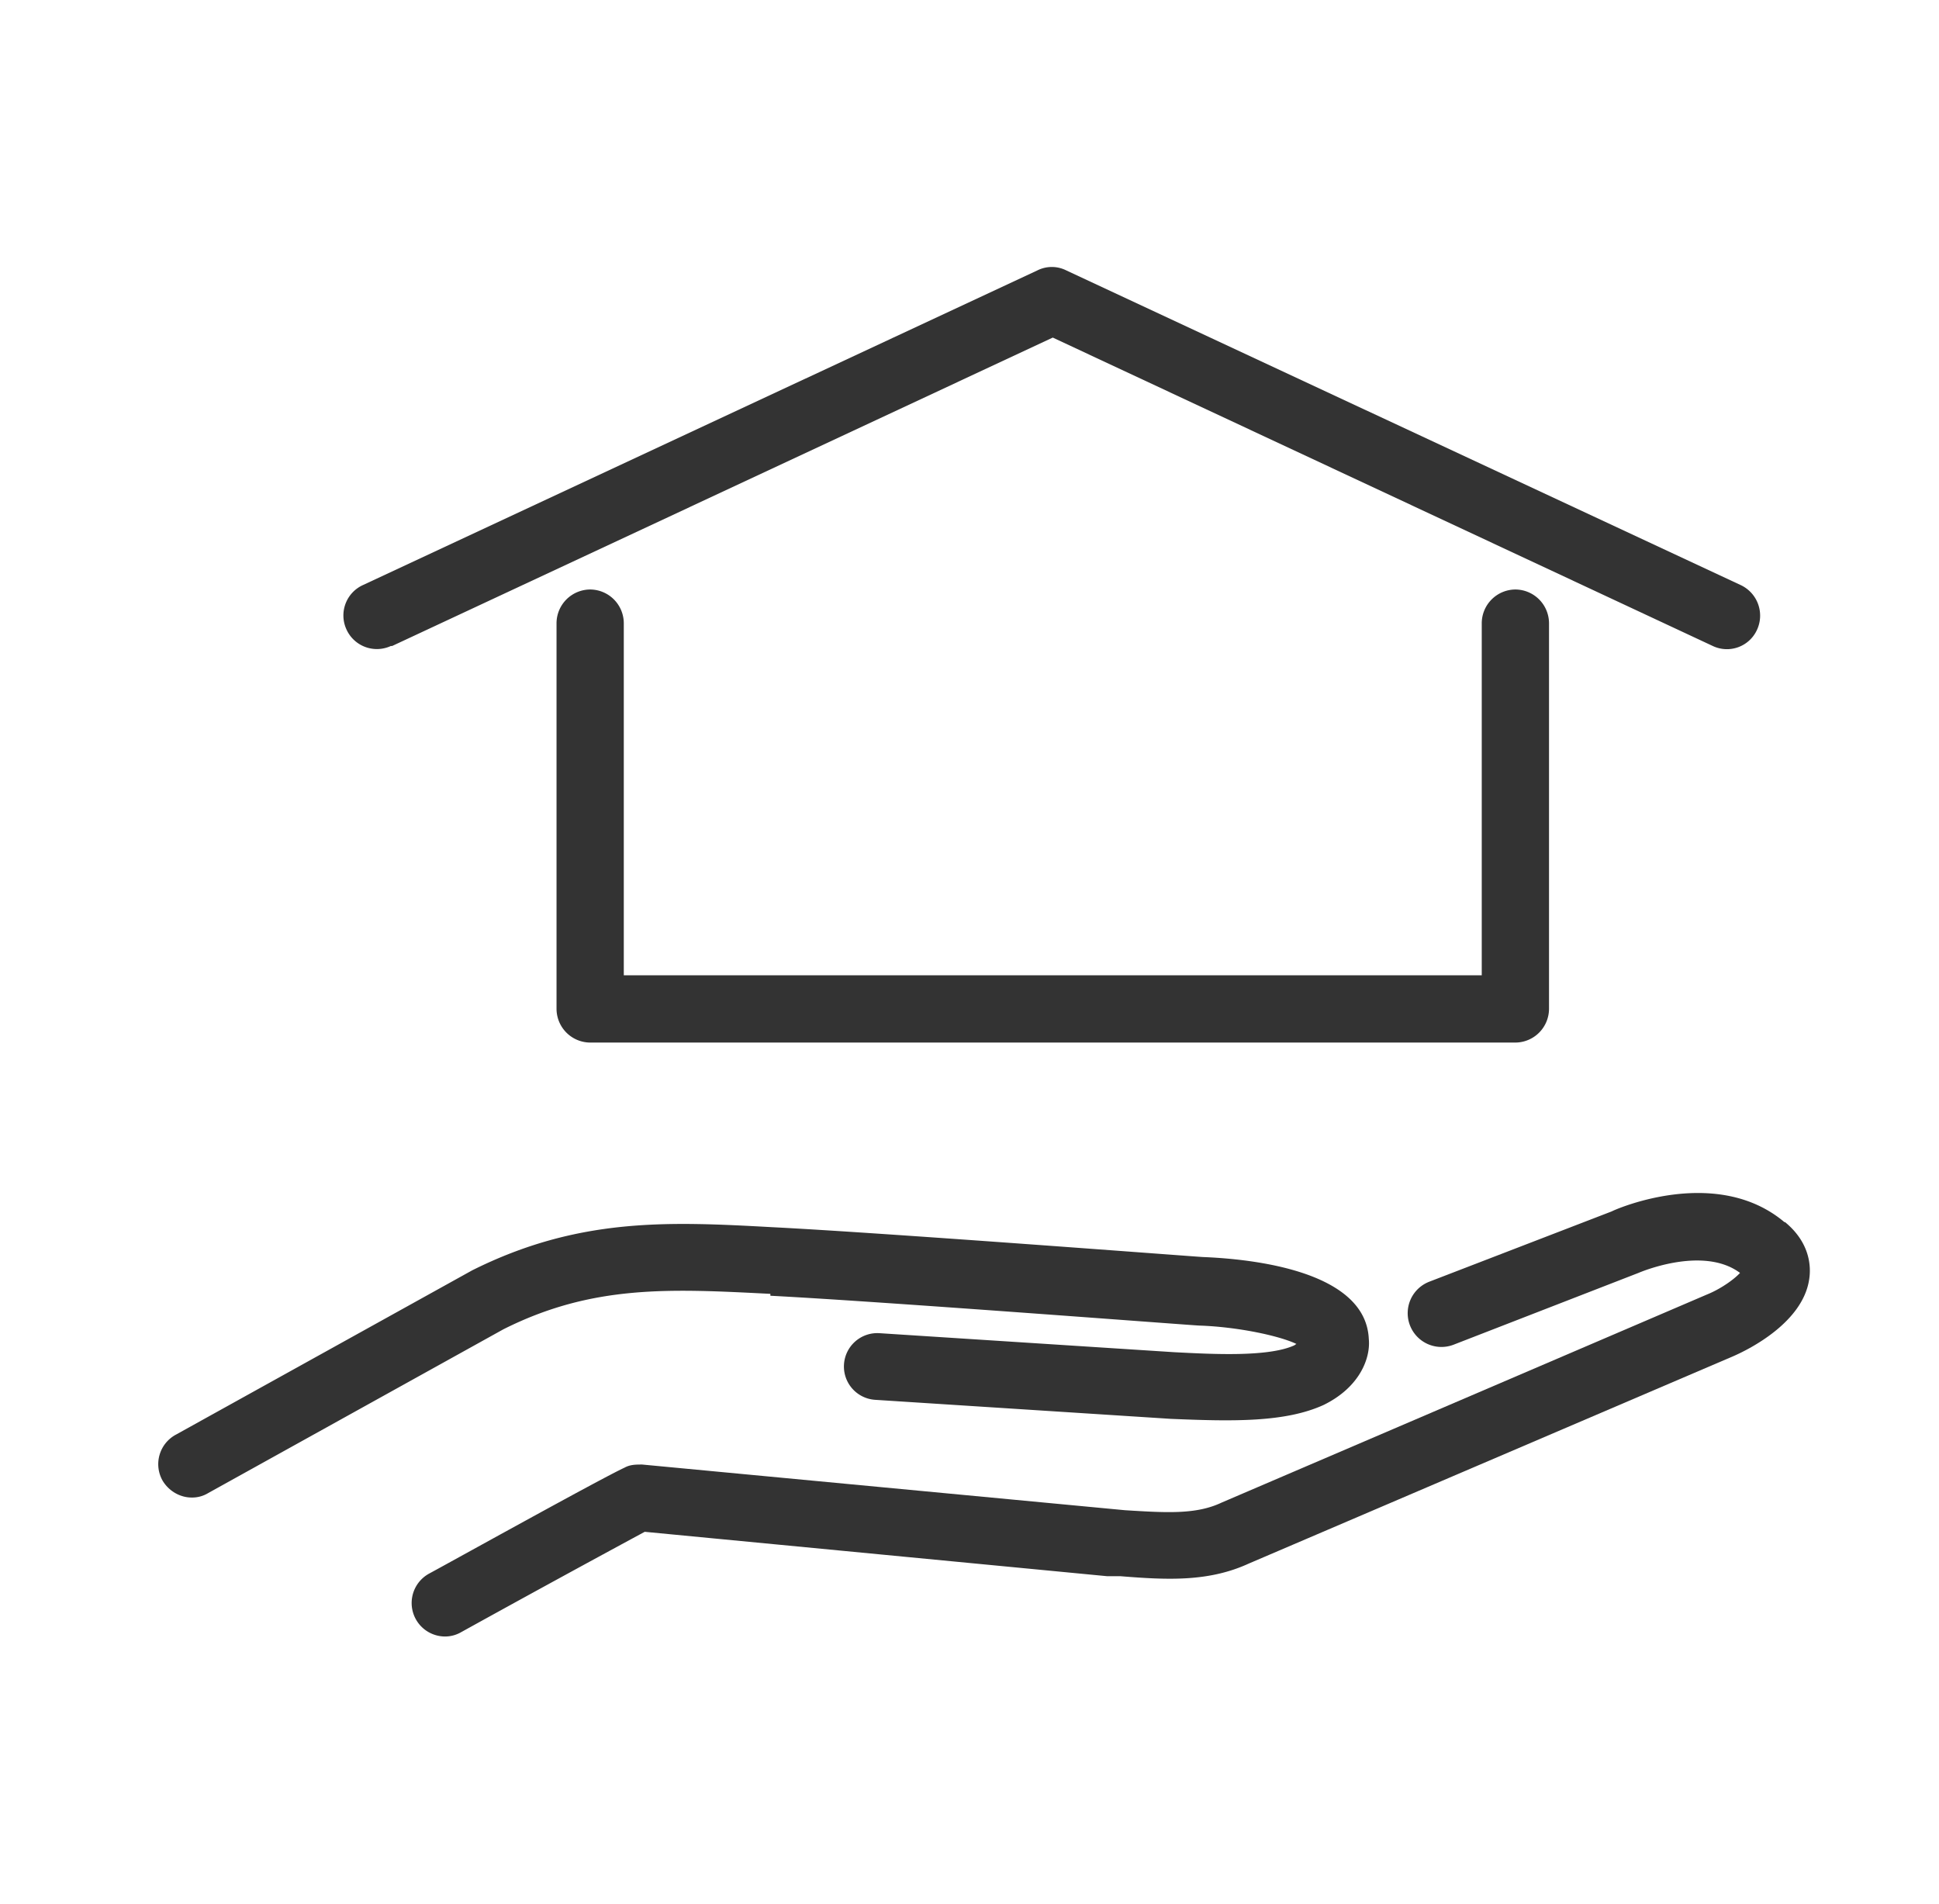 <svg width="55" height="54" fill="none" xmlns="http://www.w3.org/2000/svg"><g clip-path="url(#a)" fill="#333"><path d="M50.616 34.668c-1.944-1.638-4.842-.342-4.896-.306l-5.184 1.998a.956.956 0 1 0 .702 1.782l5.238-2.034s1.818-.792 2.88 0c-.18.198-.576.468-.936.612l-13.77 5.904c-.72.342-1.566.288-2.736.216l-13.698-1.296c-.18 0-.342 0-.504.09-.666.306-5.04 2.736-5.544 3.006a.95.95 0 0 0 .45 1.782.916.916 0 0 0 .468-.126 602.436 602.436 0 0 1 5.202-2.844l13.122 1.26h.378c1.332.108 2.502.162 3.636-.36l13.752-5.886c.45-.198 1.962-.954 2.142-2.178.054-.342.036-1.026-.684-1.62h-.018Z"/><path d="M21.852 36.756c3.15.162 12.042.846 12.168.846 1.08.036 2.268.288 2.754.522 0 0-.036.018-.054.036-.738.342-2.34.252-3.402.198l-8.37-.54a.947.947 0 1 0-.126 1.89l8.388.54c1.728.072 3.24.108 4.338-.396 1.026-.504 1.332-1.332 1.278-1.872-.09-1.944-3.348-2.268-4.698-2.322-.09 0-9-.684-12.204-.846-2.952-.162-5.508-.288-8.532 1.224l-8.406 4.662a.95.95 0 0 0-.378 1.296c.18.306.504.486.828.486a.872.872 0 0 0 .468-.126l8.37-4.644c2.538-1.278 4.734-1.152 7.578-1.008v.054ZM16.74 16.722a.96.96 0 0 0-.954.954V28.62a.96.96 0 0 0 .954.954h26.244a.96.96 0 0 0 .954-.954V17.676a.96.96 0 0 0-.954-.954.96.96 0 0 0-.954.954v9.99H17.694v-9.99a.96.96 0 0 0-.954-.954Z"/><path d="m11.124 18.324 18.738-8.748 18.72 8.748a.937.937 0 0 0 1.26-.468.957.957 0 0 0-.468-1.26L30.24 7.668a.915.915 0 0 0-.81 0l-19.134 8.928a.947.947 0 0 0-.468 1.26.947.947 0 0 0 1.26.468h.036Z"/></g><defs><clipPath id="a"><path fill="#fff" transform="translate(.9)" d="M0 0h54v54H0z"/></clipPath></defs></svg>